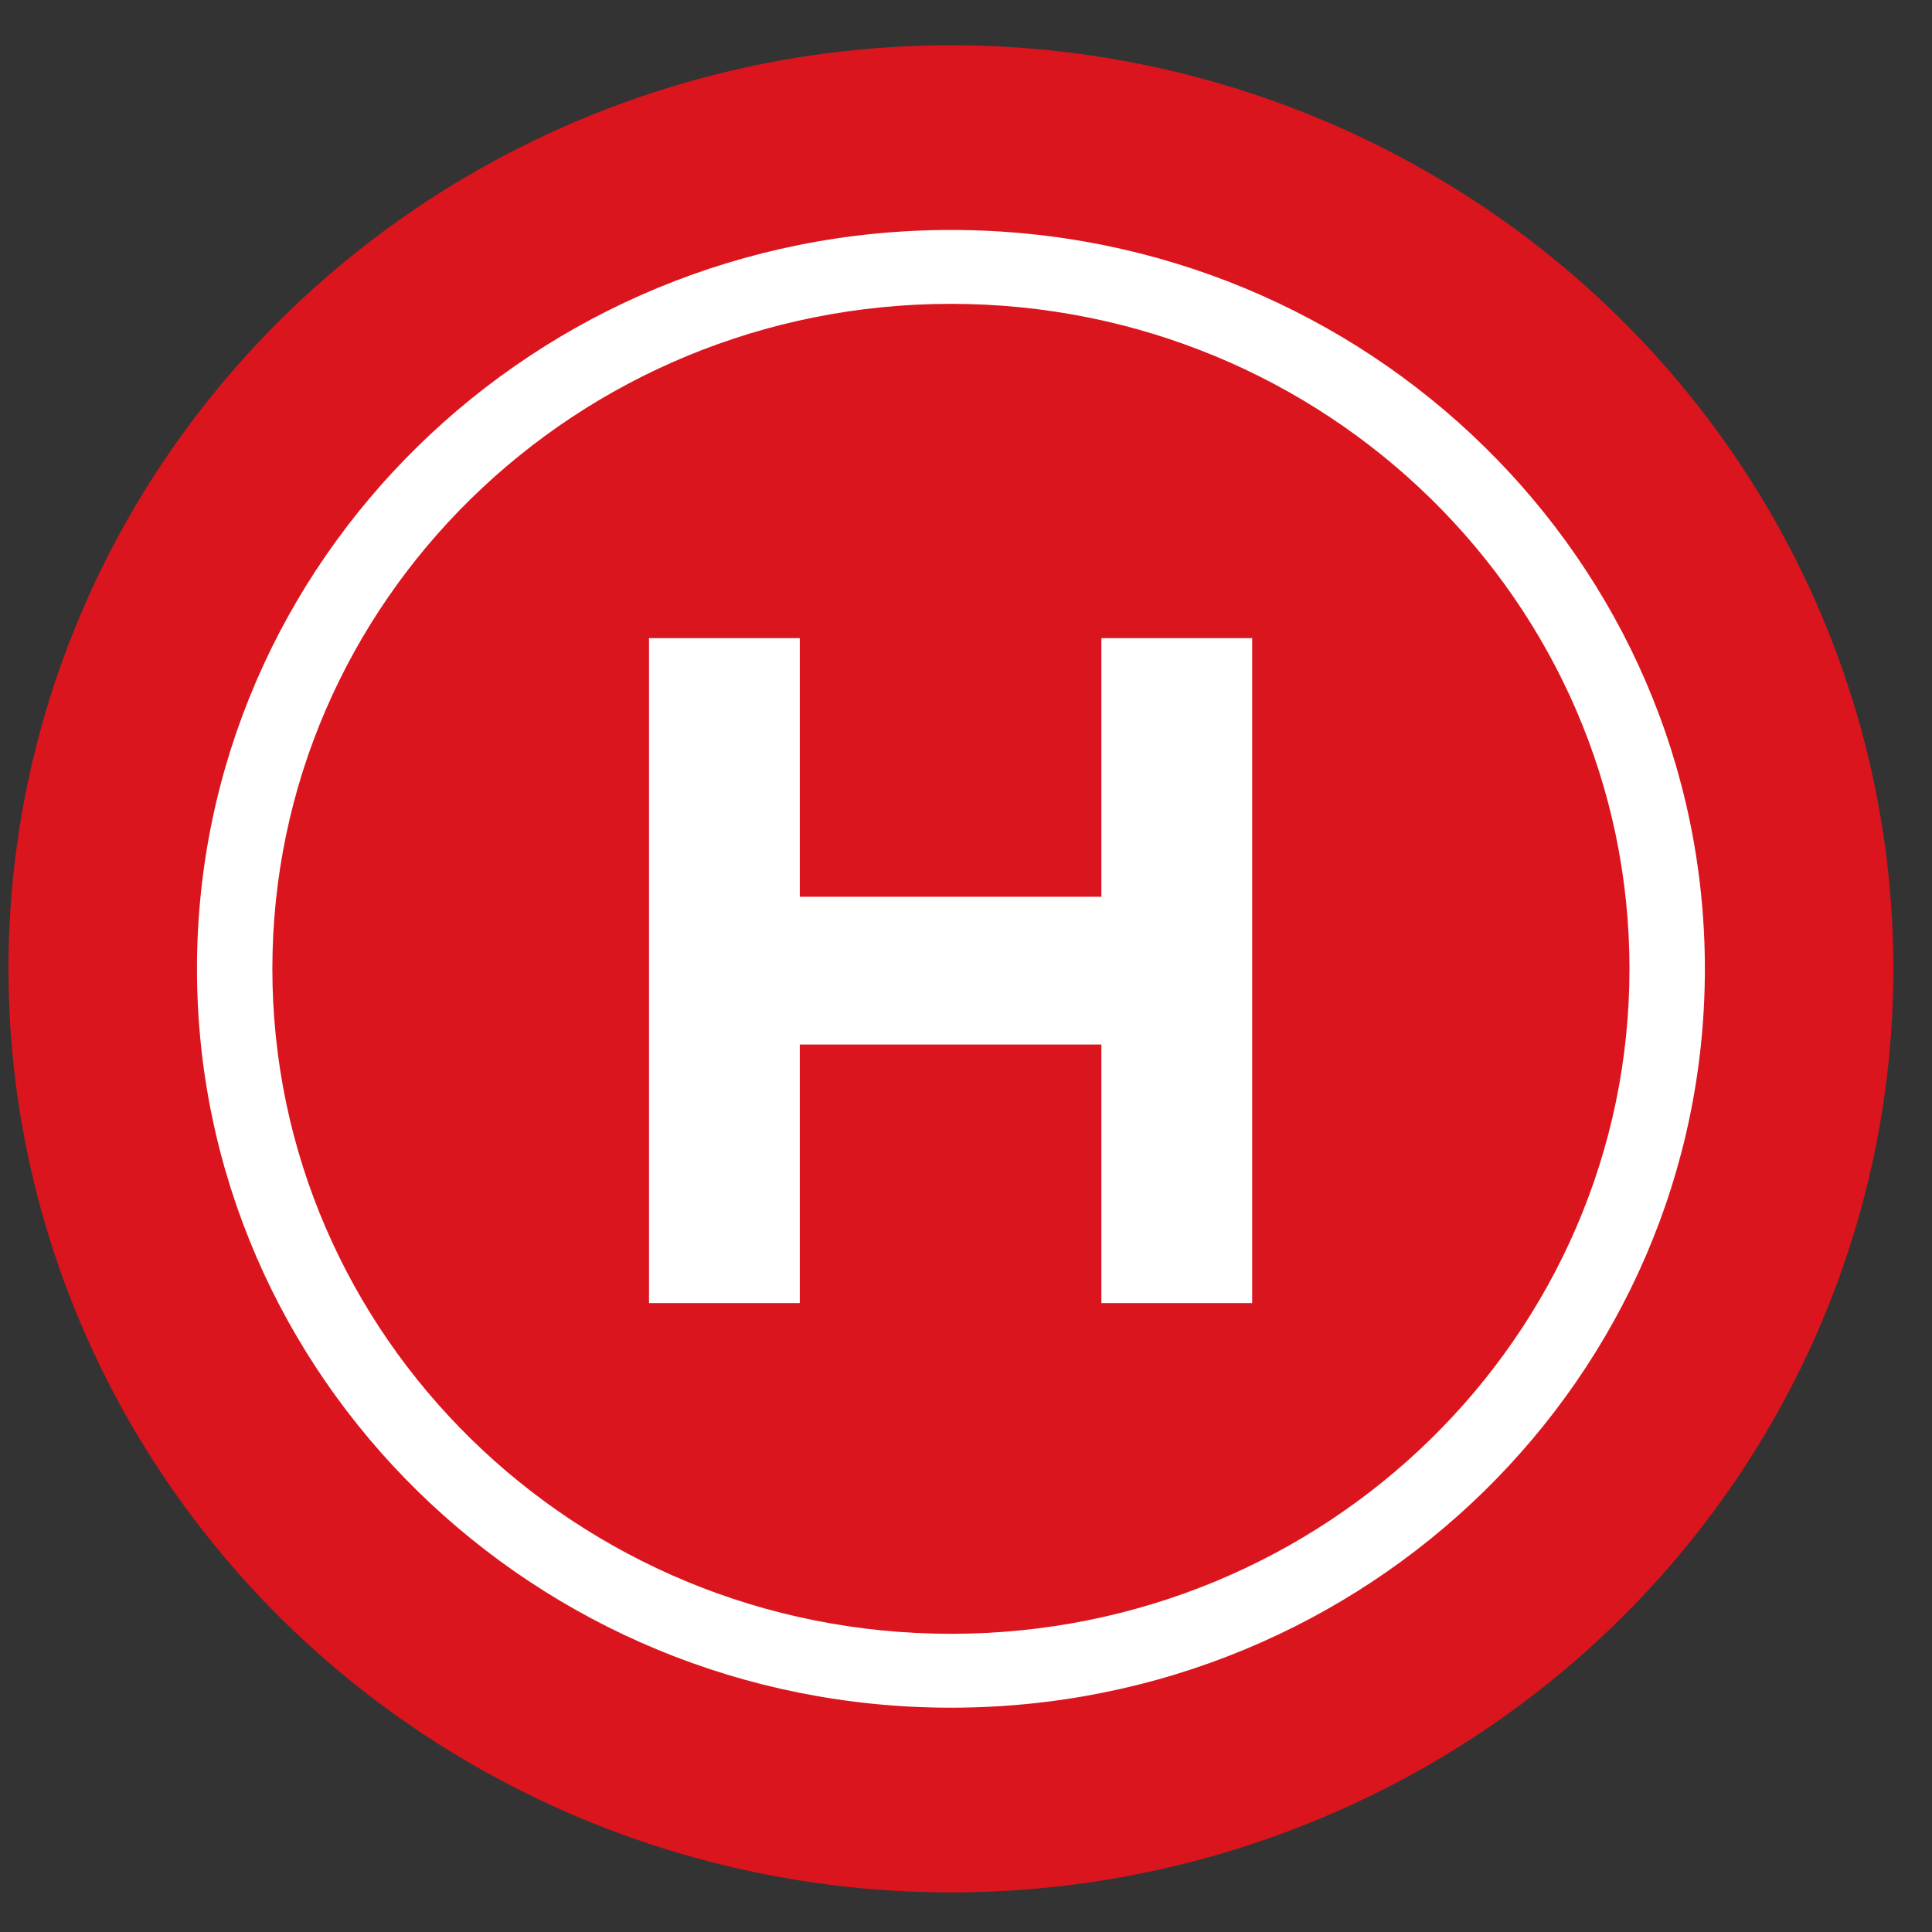 <svg width="41" height="41" viewBox="0 0 41 41" fill="none" xmlns="http://www.w3.org/2000/svg">
<rect x="0" y="0" width="41" height="41" fill="#333333" stroke="none"/>
<ellipse cx="20.18" cy="20.56" rx="20" ry="19.6" fill="#DB151D"/>
<path fill-rule="evenodd" clip-rule="evenodd" d="M20.18 34.672C12.227 34.672 5.78 28.354 5.78 20.56C5.78 12.766 12.227 6.448 20.18 6.448C28.133 6.448 34.58 12.766 34.58 20.56C34.58 28.354 28.133 34.672 20.18 34.672ZM4.18 20.56C4.18 11.9 11.343 4.88 20.18 4.88C29.016 4.88 36.18 11.9 36.18 20.56C36.18 29.22 29.016 36.24 20.18 36.24C11.343 36.24 4.18 29.22 4.18 20.56ZM16.973 27.654V22.166H23.373V27.654H26.573V13.542H23.373V19.03H16.973V13.542H13.773V27.654H16.973Z" fill="white"/>
</svg>
